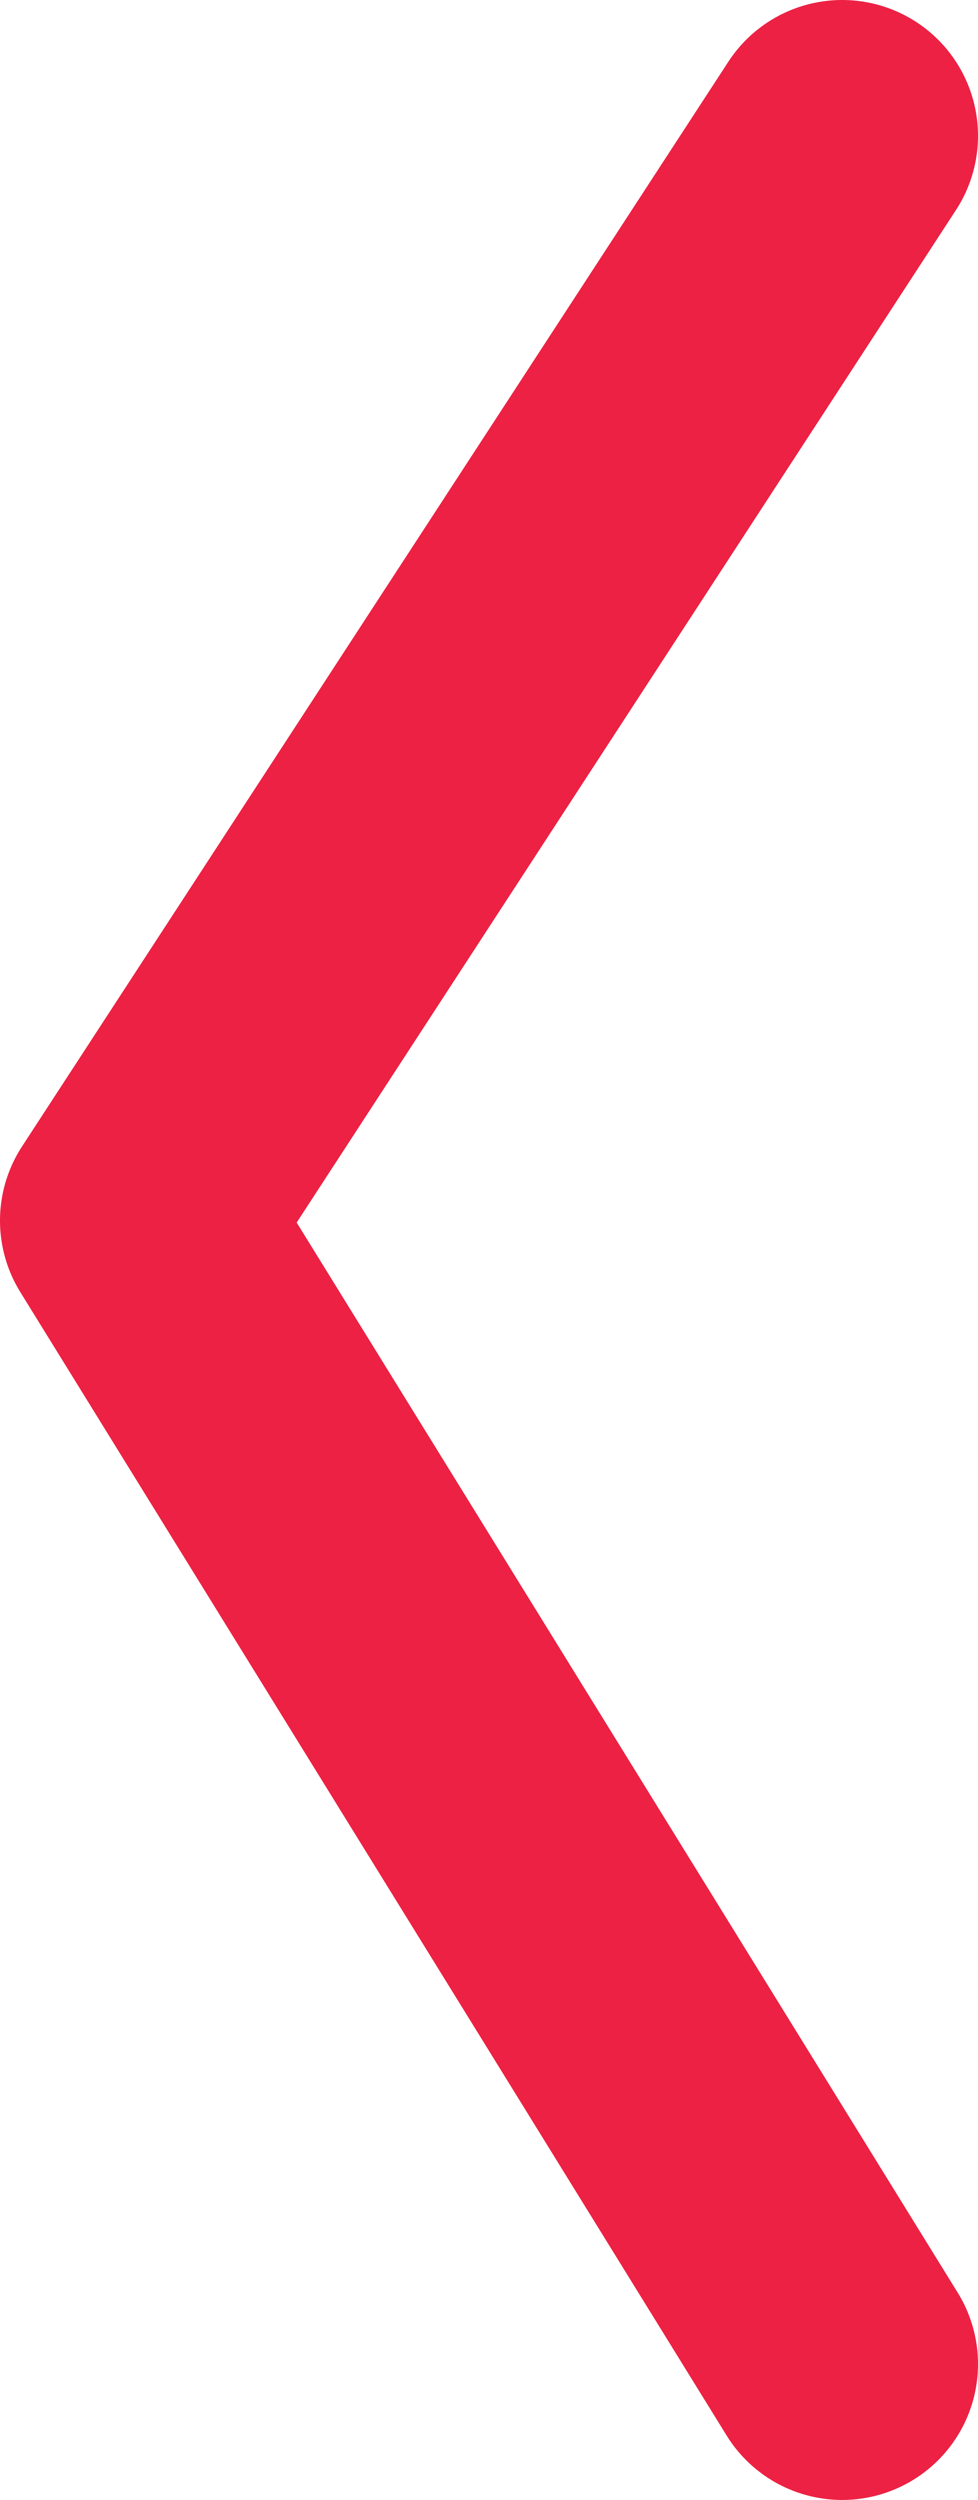 <svg id="Layer_1" data-name="Layer 1" xmlns="http://www.w3.org/2000/svg" viewBox="0 0 18 46"><defs><style>.cls-1{fill:none;stroke:#ed2143;stroke-linecap:round;stroke-linejoin:round;stroke-width:5px;}</style></defs><title>icon-arrow-left</title><polyline class="cls-1" points="15.5 2.5 2.5 22.46 15.5 43.5"/></svg>